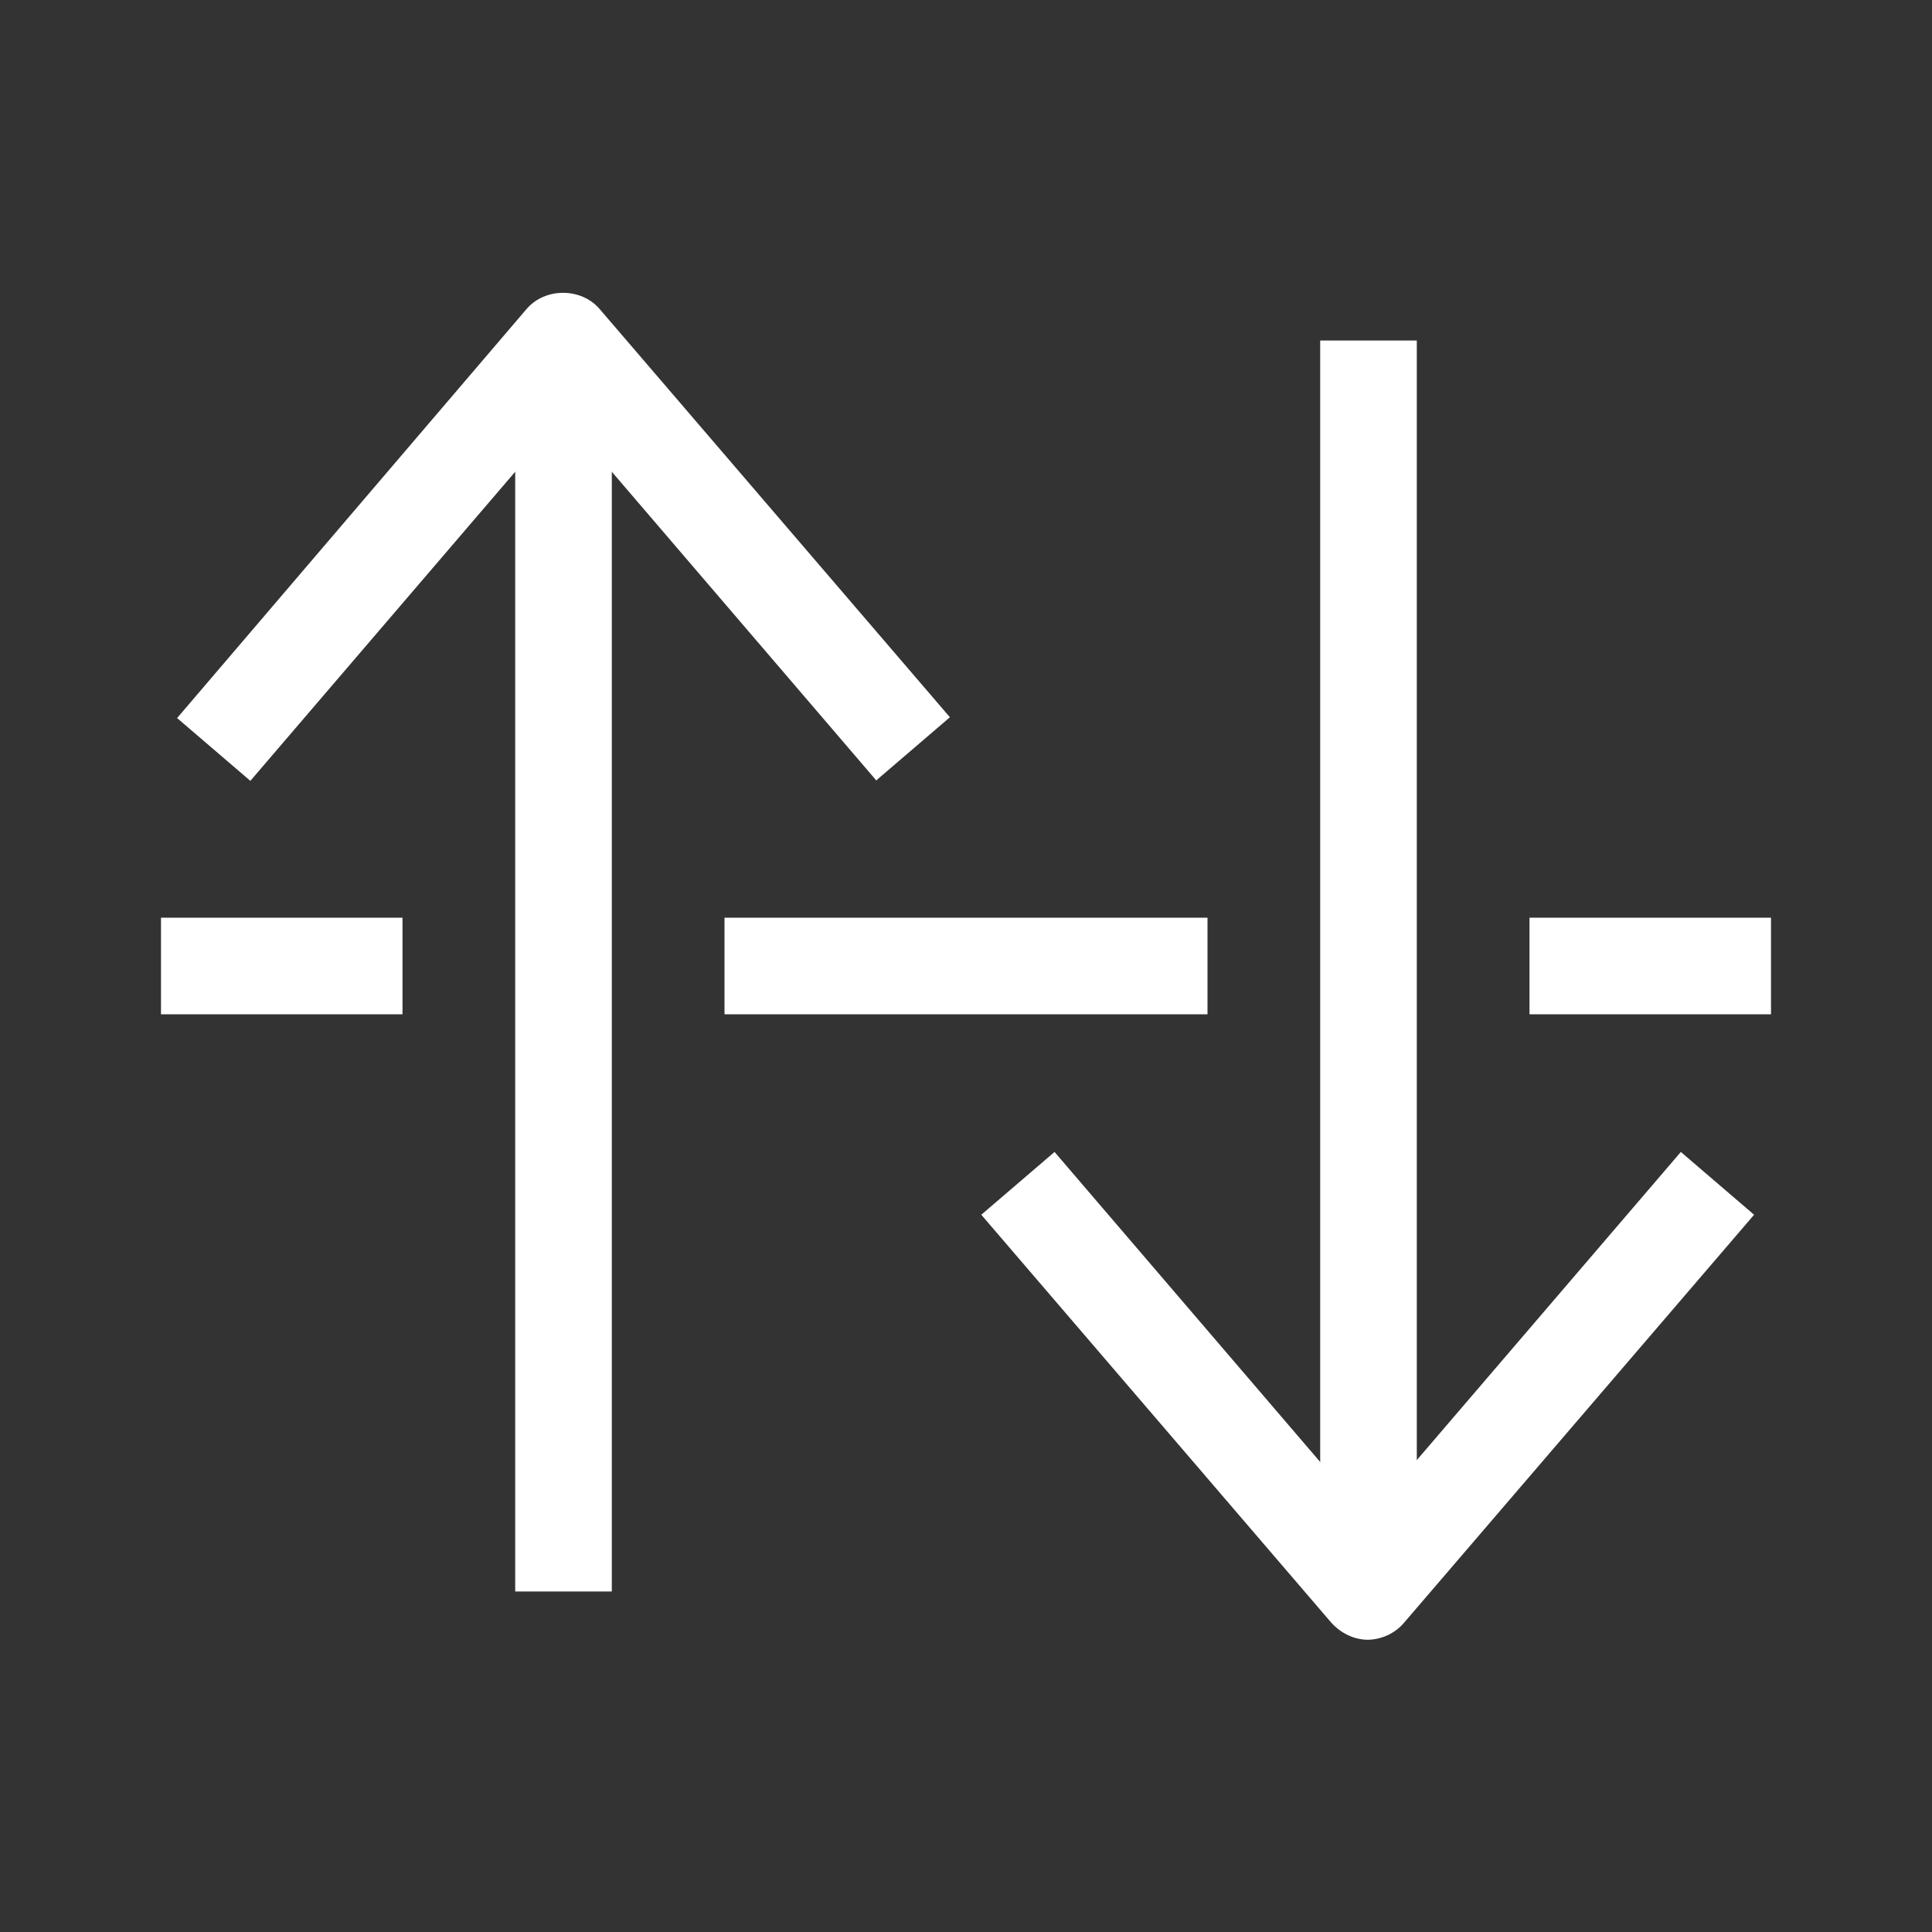 <?xml version="1.0" encoding="UTF-8"?>
<svg id="OUTLINE" xmlns="http://www.w3.org/2000/svg" viewBox="0 0 24 24">
  <rect x="0" y="0" width="24" height="24" fill="#333333" stroke="none"/>
  <defs>
    <style>
      .cls-1 {
        fill: #fff;
      }
    </style>
  </defs>
  <g>
    <path class="cls-1" d="m10.89,9.7l-3.89-4.54-3.89,4.54-.91-.78L6.54,3.84c.23-.27.68-.27.91,0l4.35,5.07-.91.78Z"/>
    <rect class="cls-1" x="6.4" y="4.77" width="1.2" height="15"/>
  </g>
  <g>
    <path class="cls-1" d="m17,20.37h0c-.18,0-.34-.08-.46-.21l-4.35-5.07.91-.78,3.89,4.54,3.89-4.54.91.78-4.35,5.07c-.11.13-.28.21-.46.21Z"/>
    <rect class="cls-1" x="16.4" y="4.23" width="1.2" height="15"/>
  </g>
  <rect class="cls-1" x="2" y="11.4" width="3" height="1.2"/>
  <rect class="cls-1" x="19" y="11.4" width="3" height="1.2"/>
  <rect class="cls-1" x="9" y="11.4" width="6" height="1.2"/>
</svg>